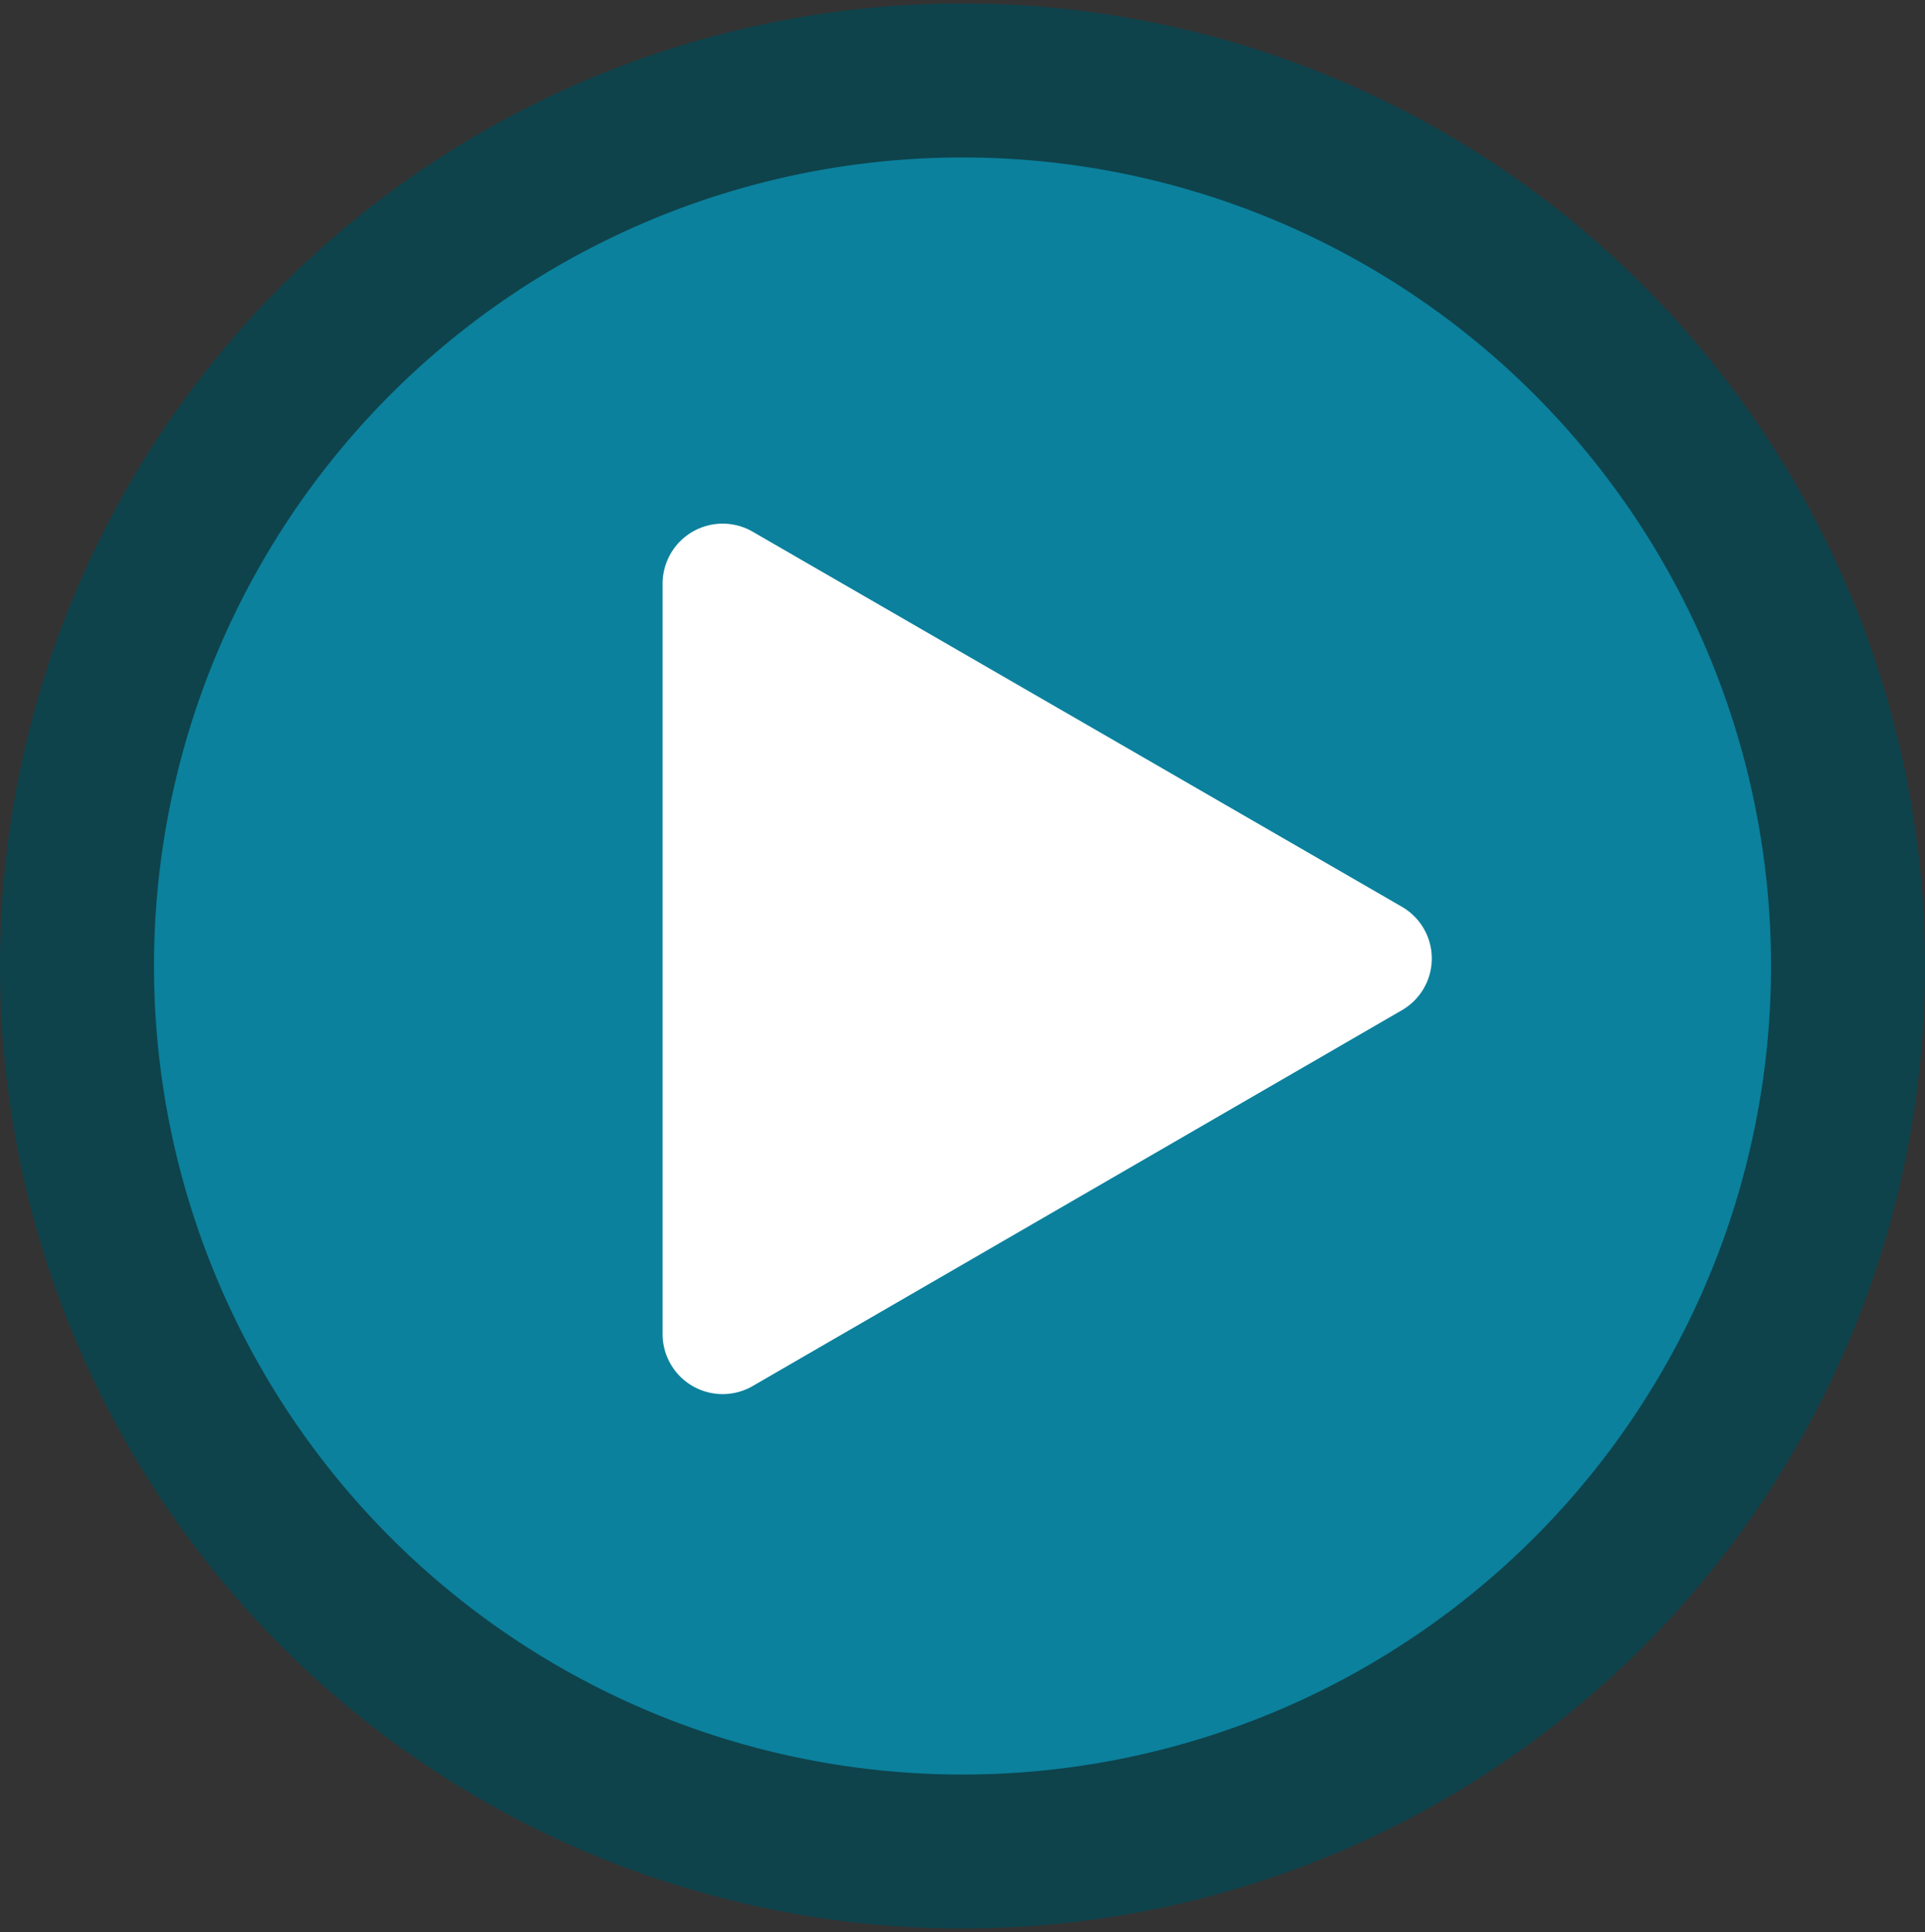 <svg id="Layer_1" data-name="Layer 1" xmlns="http://www.w3.org/2000/svg" viewBox="0 0 50 50.18"><rect x="0" y="0" width="50" height="50.18" fill="#333333" stroke="none"/><defs><style>.cls-1{fill:#0b819d;}.cls-2{fill:#0e434c;}.cls-3{fill:#fff;}</style></defs><circle class="cls-1" cx="25" cy="25.09" r="23"/><path class="cls-2" d="M25,4.09a21,21,0,1,1-21,21,21,21,0,0,1,21-21m0-4a25,25,0,1,0,25,25,25,25,0,0,0-25-25Z"/><path class="cls-3" d="M36.41,26.24,19.55,36a1.56,1.56,0,0,1-2.34-1.34V15.16a1.56,1.56,0,0,1,2.34-1.35l16.86,9.74A1.55,1.55,0,0,1,36.41,26.24Z"/></svg>